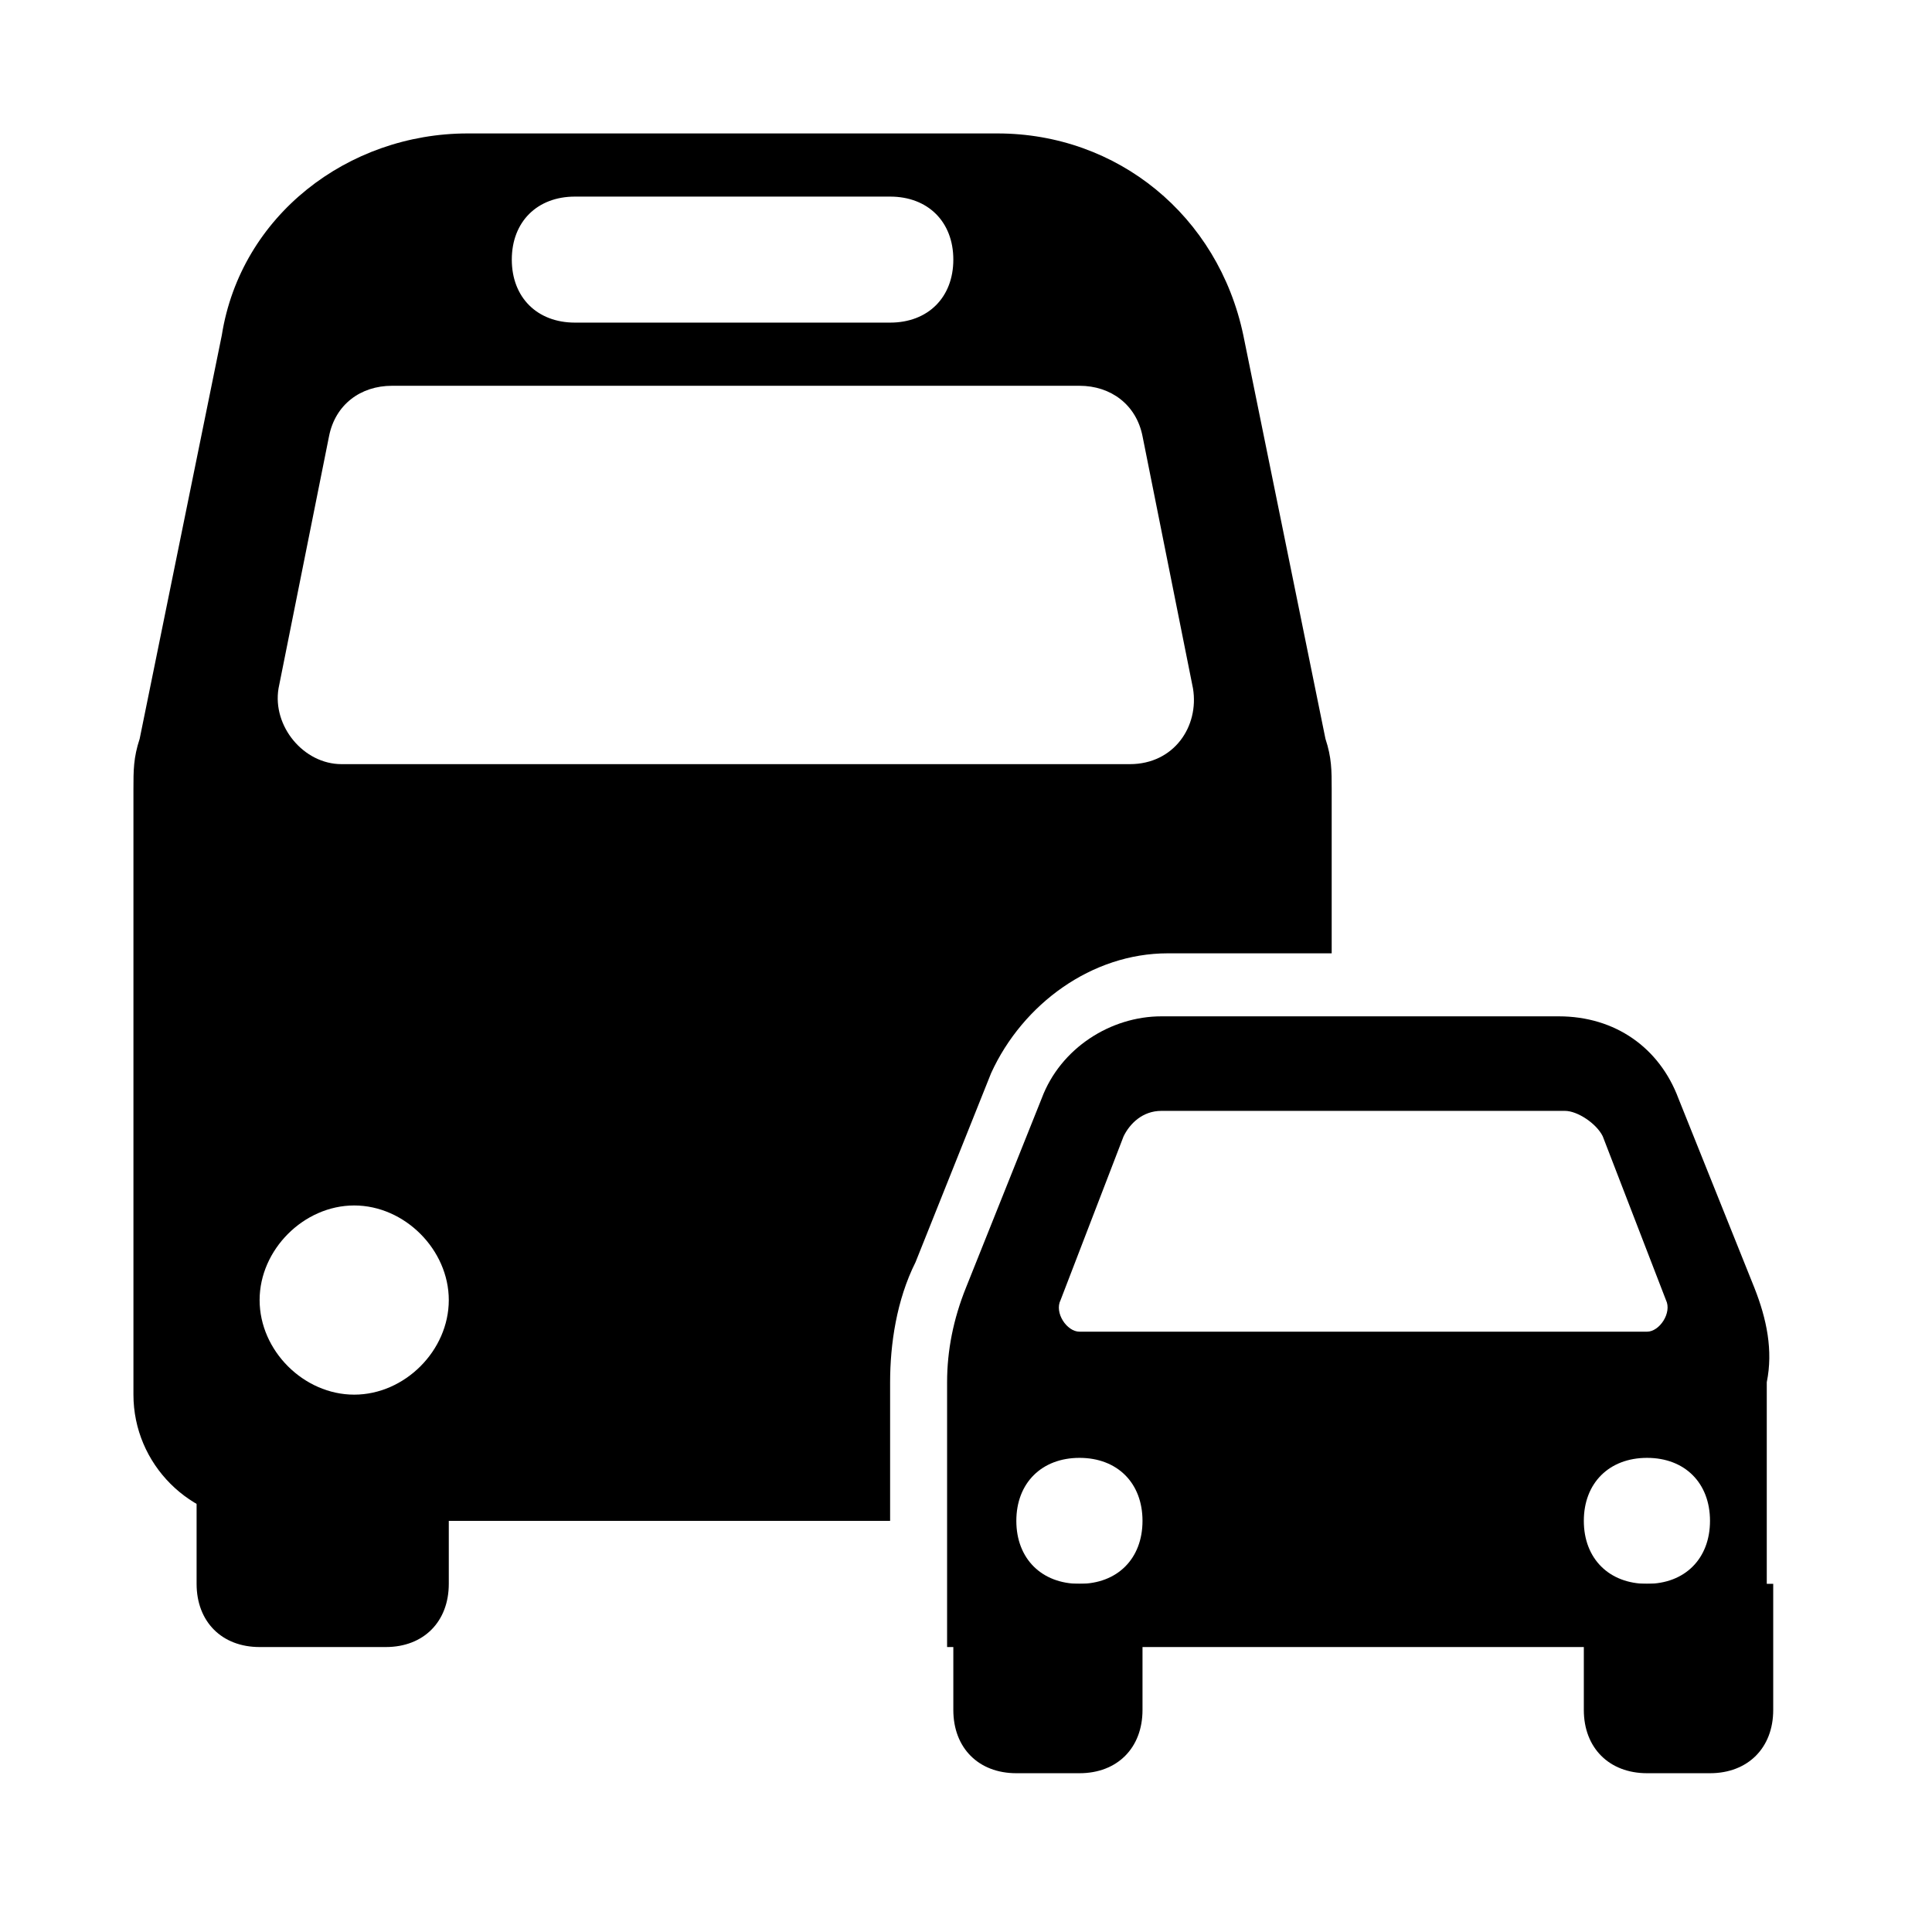 <svg xmlns="http://www.w3.org/2000/svg" xmlns:xlink="http://www.w3.org/1999/xlink" width="50" zoomAndPan="magnify" viewBox="0 0 37.5 37.5" height="50" preserveAspectRatio="xMidYMid meet" version="1.0"><defs><clipPath id="d519b0a967"><path d="M 30 30 L 34.418 30 L 34.418 34.418 L 30 34.418 Z M 30 30 " clip-rule="nonzero"/></clipPath><clipPath id="78a005a1f4"><path d="M 18 30 L 23 30 L 23 34.418 L 18 34.418 Z M 18 30 " clip-rule="nonzero"/></clipPath><clipPath id="b44b2038d2"><path d="M 2.59 2.59 L 26 2.59 L 26 30 L 2.59 30 Z M 2.59 2.59 " clip-rule="nonzero"/></clipPath><clipPath id="0ed9eb9cb7"><path d="M 18 19 L 34.418 19 L 34.418 32 L 18 32 Z M 18 19 " clip-rule="nonzero"/></clipPath></defs><path fill="#000000" d="M 7.488 31.969 L 5.039 31.969 C 4.305 31.969 3.816 31.477 3.816 30.742 L 3.816 28.297 L 8.711 28.297 L 8.711 30.742 C 8.711 31.477 8.223 31.969 7.488 31.969 Z M 7.488 31.969 " fill-opacity="1" fill-rule="nonzero"/><g clip-path="url(#d519b0a967)"><path fill="#000000" d="M 33.191 34.418 L 31.969 34.418 C 31.234 34.418 30.742 33.926 30.742 33.191 L 30.742 30.742 L 34.418 30.742 L 34.418 33.191 C 34.418 33.926 33.926 34.418 33.191 34.418 Z M 33.191 34.418 " fill-opacity="1" fill-rule="nonzero"/></g><g clip-path="url(#78a005a1f4)"><path fill="#000000" d="M 20.953 34.418 L 19.727 34.418 C 18.992 34.418 18.504 33.926 18.504 33.191 L 18.504 30.742 L 22.176 30.742 L 22.176 33.191 C 22.176 33.926 21.688 34.418 20.953 34.418 Z M 20.953 34.418 " fill-opacity="1" fill-rule="nonzero"/></g><g clip-path="url(#b44b2038d2)"><path fill="#000000" d="M 17.277 26.828 C 17.277 26.094 17.402 25.234 17.77 24.5 L 19.238 20.828 C 19.852 19.484 21.195 18.504 22.664 18.504 L 25.848 18.504 L 25.848 15.32 C 25.848 14.953 25.848 14.707 25.727 14.34 L 24.133 6.508 C 23.645 4.184 21.688 2.59 19.359 2.59 L 9.078 2.59 C 6.754 2.59 4.672 4.184 4.305 6.508 L 2.711 14.34 C 2.59 14.707 2.59 14.953 2.59 15.32 L 2.59 27.07 C 2.59 28.418 3.691 29.52 5.039 29.52 L 17.277 29.52 Z M 11.16 3.816 L 17.277 3.816 C 18.012 3.816 18.504 4.305 18.504 5.039 C 18.504 5.773 18.012 6.262 17.277 6.262 L 11.16 6.262 C 10.426 6.262 9.934 5.773 9.934 5.039 C 9.934 4.305 10.426 3.816 11.16 3.816 Z M 6.387 8.465 C 6.508 7.855 6.996 7.488 7.609 7.488 L 20.953 7.488 C 21.562 7.488 22.055 7.855 22.176 8.465 L 23.156 13.363 C 23.277 14.098 22.789 14.832 21.93 14.832 L 6.629 14.832 C 5.895 14.832 5.285 14.098 5.406 13.363 Z M 6.875 27.07 C 5.895 27.07 5.039 26.215 5.039 25.234 C 5.039 24.258 5.895 23.398 6.875 23.398 C 7.855 23.398 8.711 24.258 8.711 25.234 C 8.711 26.215 7.855 27.07 6.875 27.07 Z M 6.875 27.07 " fill-opacity="1" fill-rule="nonzero"/></g><g clip-path="url(#0ed9eb9cb7)"><path fill="#000000" d="M 34.051 24.992 L 32.578 21.32 C 32.211 20.34 31.355 19.727 30.254 19.727 L 22.543 19.727 C 21.562 19.727 20.586 20.34 20.219 21.32 L 18.75 24.992 C 18.504 25.602 18.383 26.215 18.383 26.828 L 18.383 31.969 L 34.293 31.969 L 34.293 26.828 C 34.418 26.215 34.293 25.602 34.051 24.992 Z M 22.543 21.562 L 30.375 21.562 C 30.621 21.562 30.988 21.809 31.109 22.055 L 32.336 25.234 C 32.457 25.48 32.211 25.848 31.969 25.848 L 20.953 25.848 C 20.707 25.848 20.461 25.48 20.586 25.234 L 21.809 22.055 C 21.93 21.809 22.176 21.562 22.543 21.562 Z M 20.953 30.742 C 20.219 30.742 19.727 30.254 19.727 29.52 C 19.727 28.785 20.219 28.297 20.953 28.297 C 21.688 28.297 22.176 28.785 22.176 29.52 C 22.176 30.254 21.688 30.742 20.953 30.742 Z M 31.969 30.742 C 31.234 30.742 30.742 30.254 30.742 29.52 C 30.742 28.785 31.234 28.297 31.969 28.297 C 32.703 28.297 33.191 28.785 33.191 29.52 C 33.191 30.254 32.703 30.742 31.969 30.742 Z M 31.969 30.742 " fill-opacity="1" fill-rule="nonzero"/></g></svg>